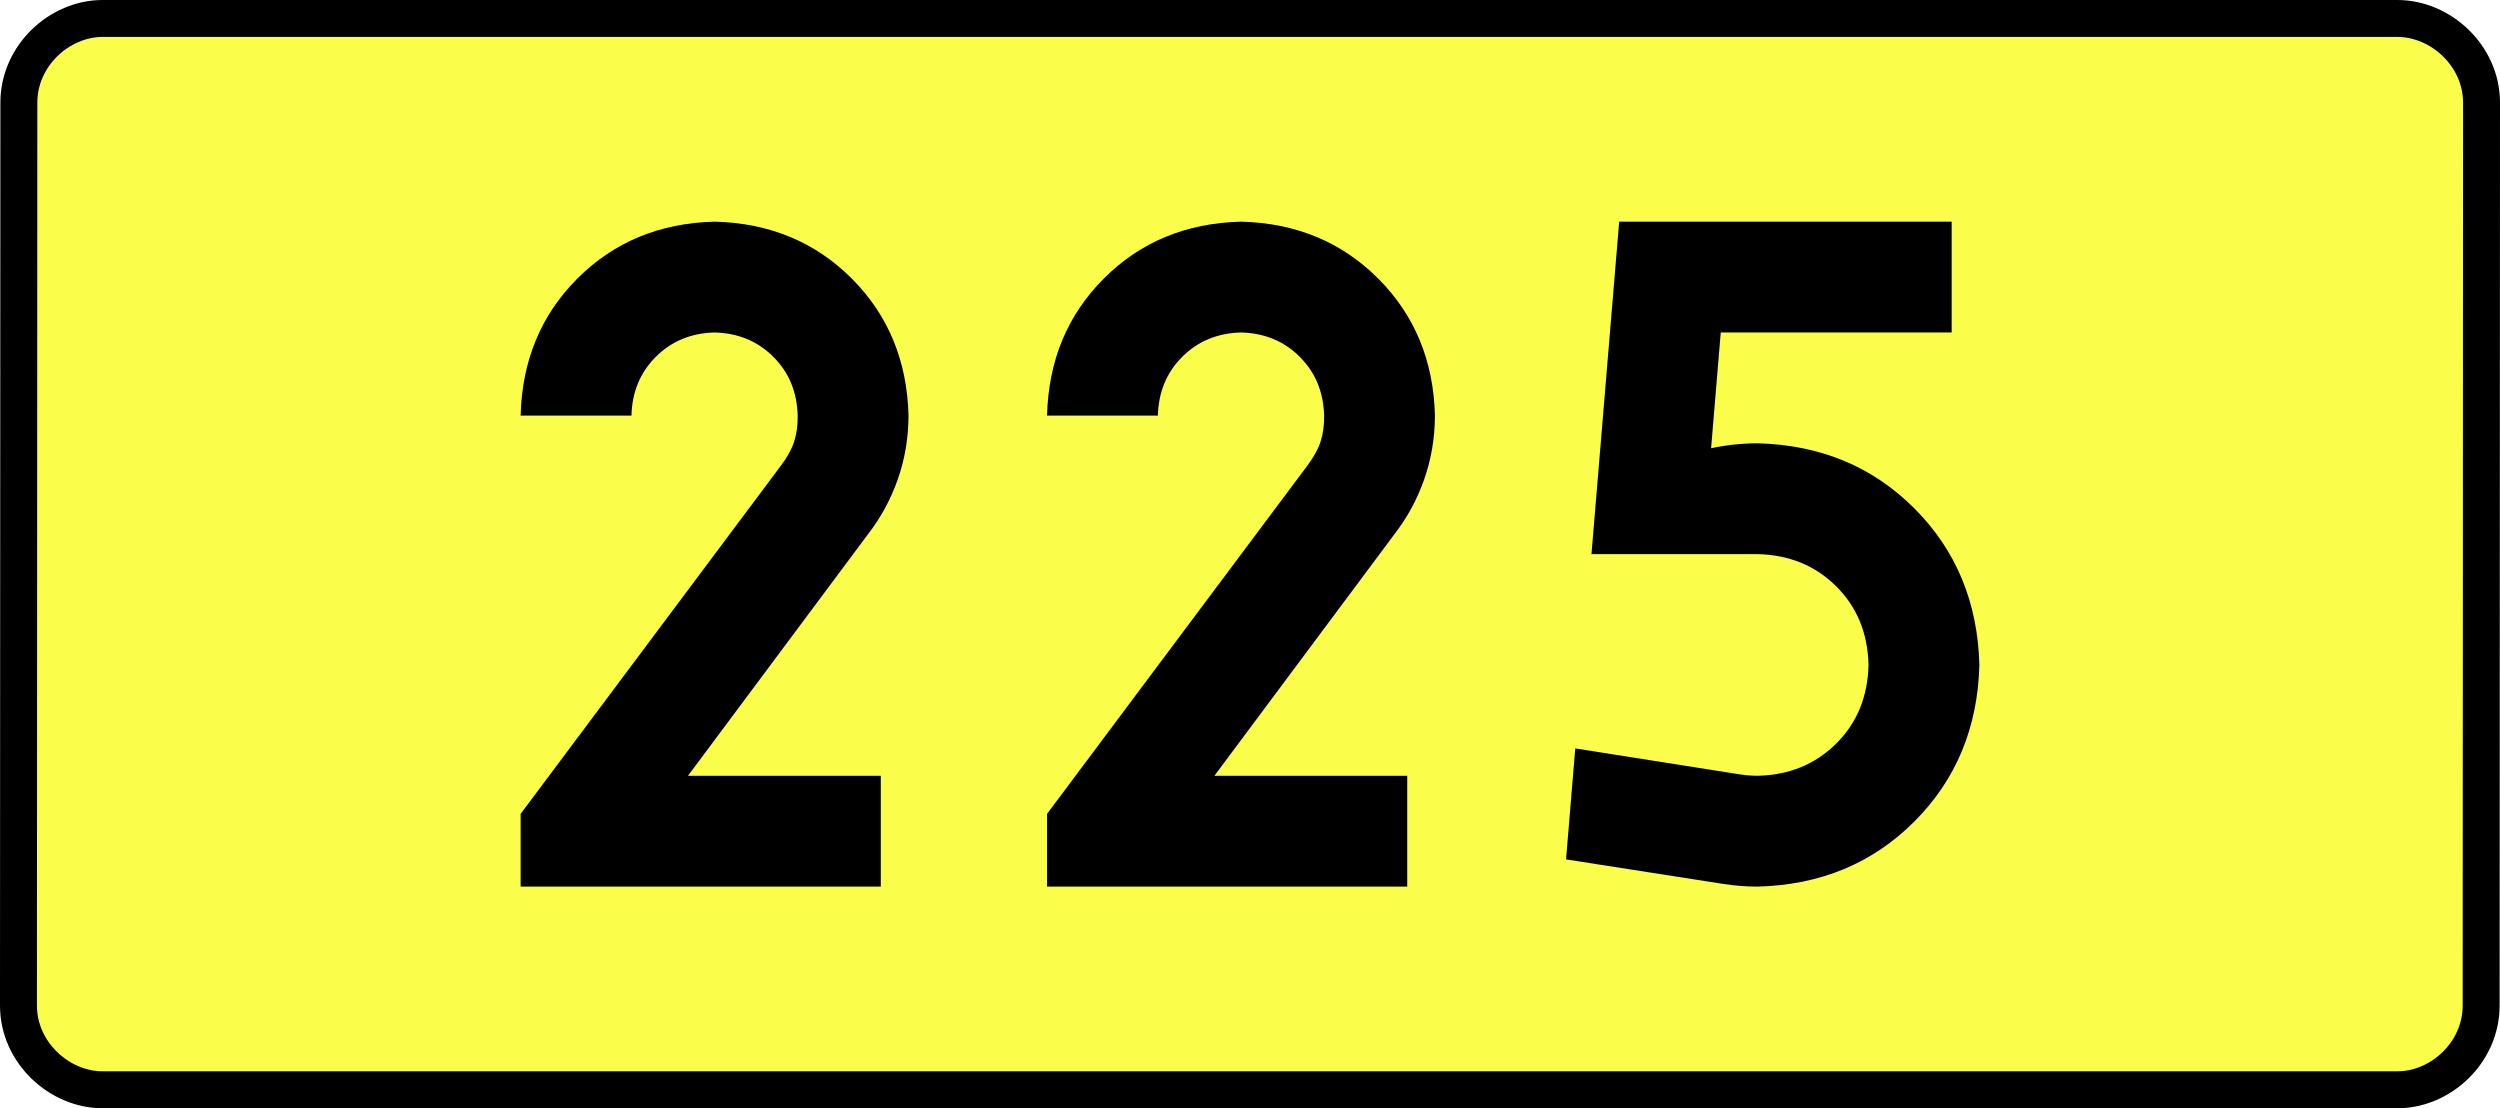<?xml version="1.0" encoding="UTF-8" standalone="no"?>
<!-- Generator: Adobe Illustrator 15.0.0, SVG Export Plug-In . SVG Version: 6.00 Build 0)  -->
<svg
   xmlns:dc="http://purl.org/dc/elements/1.1/"
   xmlns:cc="http://creativecommons.org/ns#"
   xmlns:rdf="http://www.w3.org/1999/02/22-rdf-syntax-ns#"
   xmlns:svg="http://www.w3.org/2000/svg"
   xmlns="http://www.w3.org/2000/svg"
   xmlns:sodipodi="http://sodipodi.sourceforge.net/DTD/sodipodi-0.dtd"
   xmlns:inkscape="http://www.inkscape.org/namespaces/inkscape"
   version="1.0"
   id="Vrstva_1"
   x="0px"
   y="0px"
   width="609.065"
   height="270"
   viewBox="0 0 609.84 354.33"
   enable-background="new 0 0 756.85 354.33"
   xml:space="preserve"
   sodipodi:version="0.32"
   inkscape:version="0.46"
   sodipodi:docname="DW225-PL.svg"
   inkscape:output_extension="org.inkscape.output.svg.inkscape"><rect x="0" y="0" width="609.84" height="354.33" fill="#808080" stroke="none"/><defs
   id="defs13" /><sodipodi:namedview
   inkscape:window-height="712"
   inkscape:window-width="1280"
   inkscape:pageshadow="2"
   inkscape:pageopacity="0.0"
   guidetolerance="10.0"
   gridtolerance="10.0"
   objecttolerance="10.0"
   borderopacity="1.0"
   bordercolor="#666666"
   pagecolor="#ffffff"
   id="base"
   showgrid="false"
   inkscape:zoom="1.2923685"
   inkscape:cx="206.5778"
   inkscape:cy="128.47797"
   inkscape:window-x="-4"
   inkscape:window-y="-4"
   inkscape:current-layer="Vrstva_1"
   units="px"
   showguides="true" />
<path
   id="rect2780"
   stroke-miterlimit="10"
   d="M -61.92,5.905 L 671.76,5.905 C 685.576,5.905 698.663,17.787 698.663,32.808 L 698.538,321.522 C 698.538,336.541 685.576,348.424 671.76,348.424 L -61.92,348.424 C -75.735,348.424 -88.823,336.541 -88.823,321.522 L -88.698,32.808 C -88.698,17.788 -75.734,5.905 -61.92,5.905 z"
   style="fill:#fafd4a;stroke:#000000;stroke-width:11.811;stroke-miterlimit:10;stroke-dasharray:none"
   sodipodi:nodetypes="ccccccccc" />





<path
   style="font-size:283.463px;font-style:normal;font-variant:normal;font-weight:bold;font-stretch:normal;text-align:center;line-height:125%;writing-mode:lr-tb;text-anchor:middle;fill:#000000;fill-opacity:1;stroke:none;stroke-width:1px;stroke-linecap:butt;stroke-linejoin:miter;stroke-opacity:1;font-family:Drogowskaz;-inkscape-font-specification:Drogowskaz Bold"
   d="M 186.884,248.031 L 125.232,248.031 L 182.811,170.765 C 186.896,165.493 190.065,159.65 192.316,153.239 C 194.568,146.827 195.71,140.039 195.742,132.874 C 195.298,115.315 189.242,100.702 177.574,89.034 C 165.906,77.367 151.293,71.311 133.734,70.866 C 116.176,71.311 101.563,77.367 89.895,89.034 C 78.227,100.702 72.171,115.315 71.727,132.874 L 107.16,132.874 C 107.35,125.349 109.945,119.086 114.946,114.085 C 119.947,109.085 126.209,106.49 133.734,106.299 C 141.26,106.49 147.522,109.085 152.523,114.085 C 157.523,119.086 160.119,125.349 160.309,132.874 C 160.355,135.798 160.003,138.488 159.253,140.946 C 158.503,143.403 157.083,146.028 154.992,148.819 L 71.727,260.212 L 71.727,283.464 L 186.884,283.464 L 186.884,248.031 L 186.884,248.031 z M 355.191,248.031 L 293.539,248.031 L 351.118,170.765 C 355.203,165.493 358.371,159.65 360.623,153.239 C 362.875,146.827 364.017,140.039 364.049,132.874 C 363.605,115.315 357.549,100.702 345.881,89.034 C 334.213,77.367 319.6,71.311 302.041,70.866 C 284.483,71.311 269.869,77.367 258.202,89.034 C 246.534,100.702 240.478,115.315 240.033,132.874 L 275.466,132.874 C 275.657,125.349 278.252,119.086 283.253,114.085 C 288.253,109.085 294.516,106.49 302.041,106.299 C 309.566,106.49 315.829,109.085 320.83,114.085 C 325.83,119.086 328.426,125.349 328.616,132.874 C 328.661,135.798 328.309,138.488 327.56,140.946 C 326.81,143.403 325.389,146.028 323.298,148.819 L 240.033,260.212 L 240.033,283.464 L 355.191,283.464 L 355.191,248.031 L 355.191,248.031 z M 455.427,106.299 L 529.255,106.299 L 529.255,70.866 L 422.956,70.866 L 414.097,177.165 L 467.247,177.165 C 477.273,177.396 485.622,180.81 492.292,187.407 C 498.962,194.005 502.425,202.402 502.68,212.598 C 502.425,222.794 498.962,231.191 492.292,237.789 C 485.622,244.386 477.273,247.8 467.247,248.031 C 465.29,248.027 463.377,247.876 461.506,247.577 L 408.912,239.283 L 405.967,274.764 L 456.26,282.611 C 459.845,283.175 463.508,283.459 467.247,283.464 C 487.3,282.947 503.997,276.008 517.337,262.647 C 530.678,249.286 537.603,232.603 538.113,212.598 C 537.603,192.593 530.678,175.91 517.337,162.549 C 503.997,149.188 487.3,142.249 467.247,141.732 C 462.126,141.741 457.157,142.268 452.341,143.313 L 455.427,106.299 L 455.427,106.299 z"
   id="text2381"
   sodipodi:nodetypes="cccscscsccscscscccccccccscscsccscscsccccccccccccscsccccccscscccc" />

</svg>